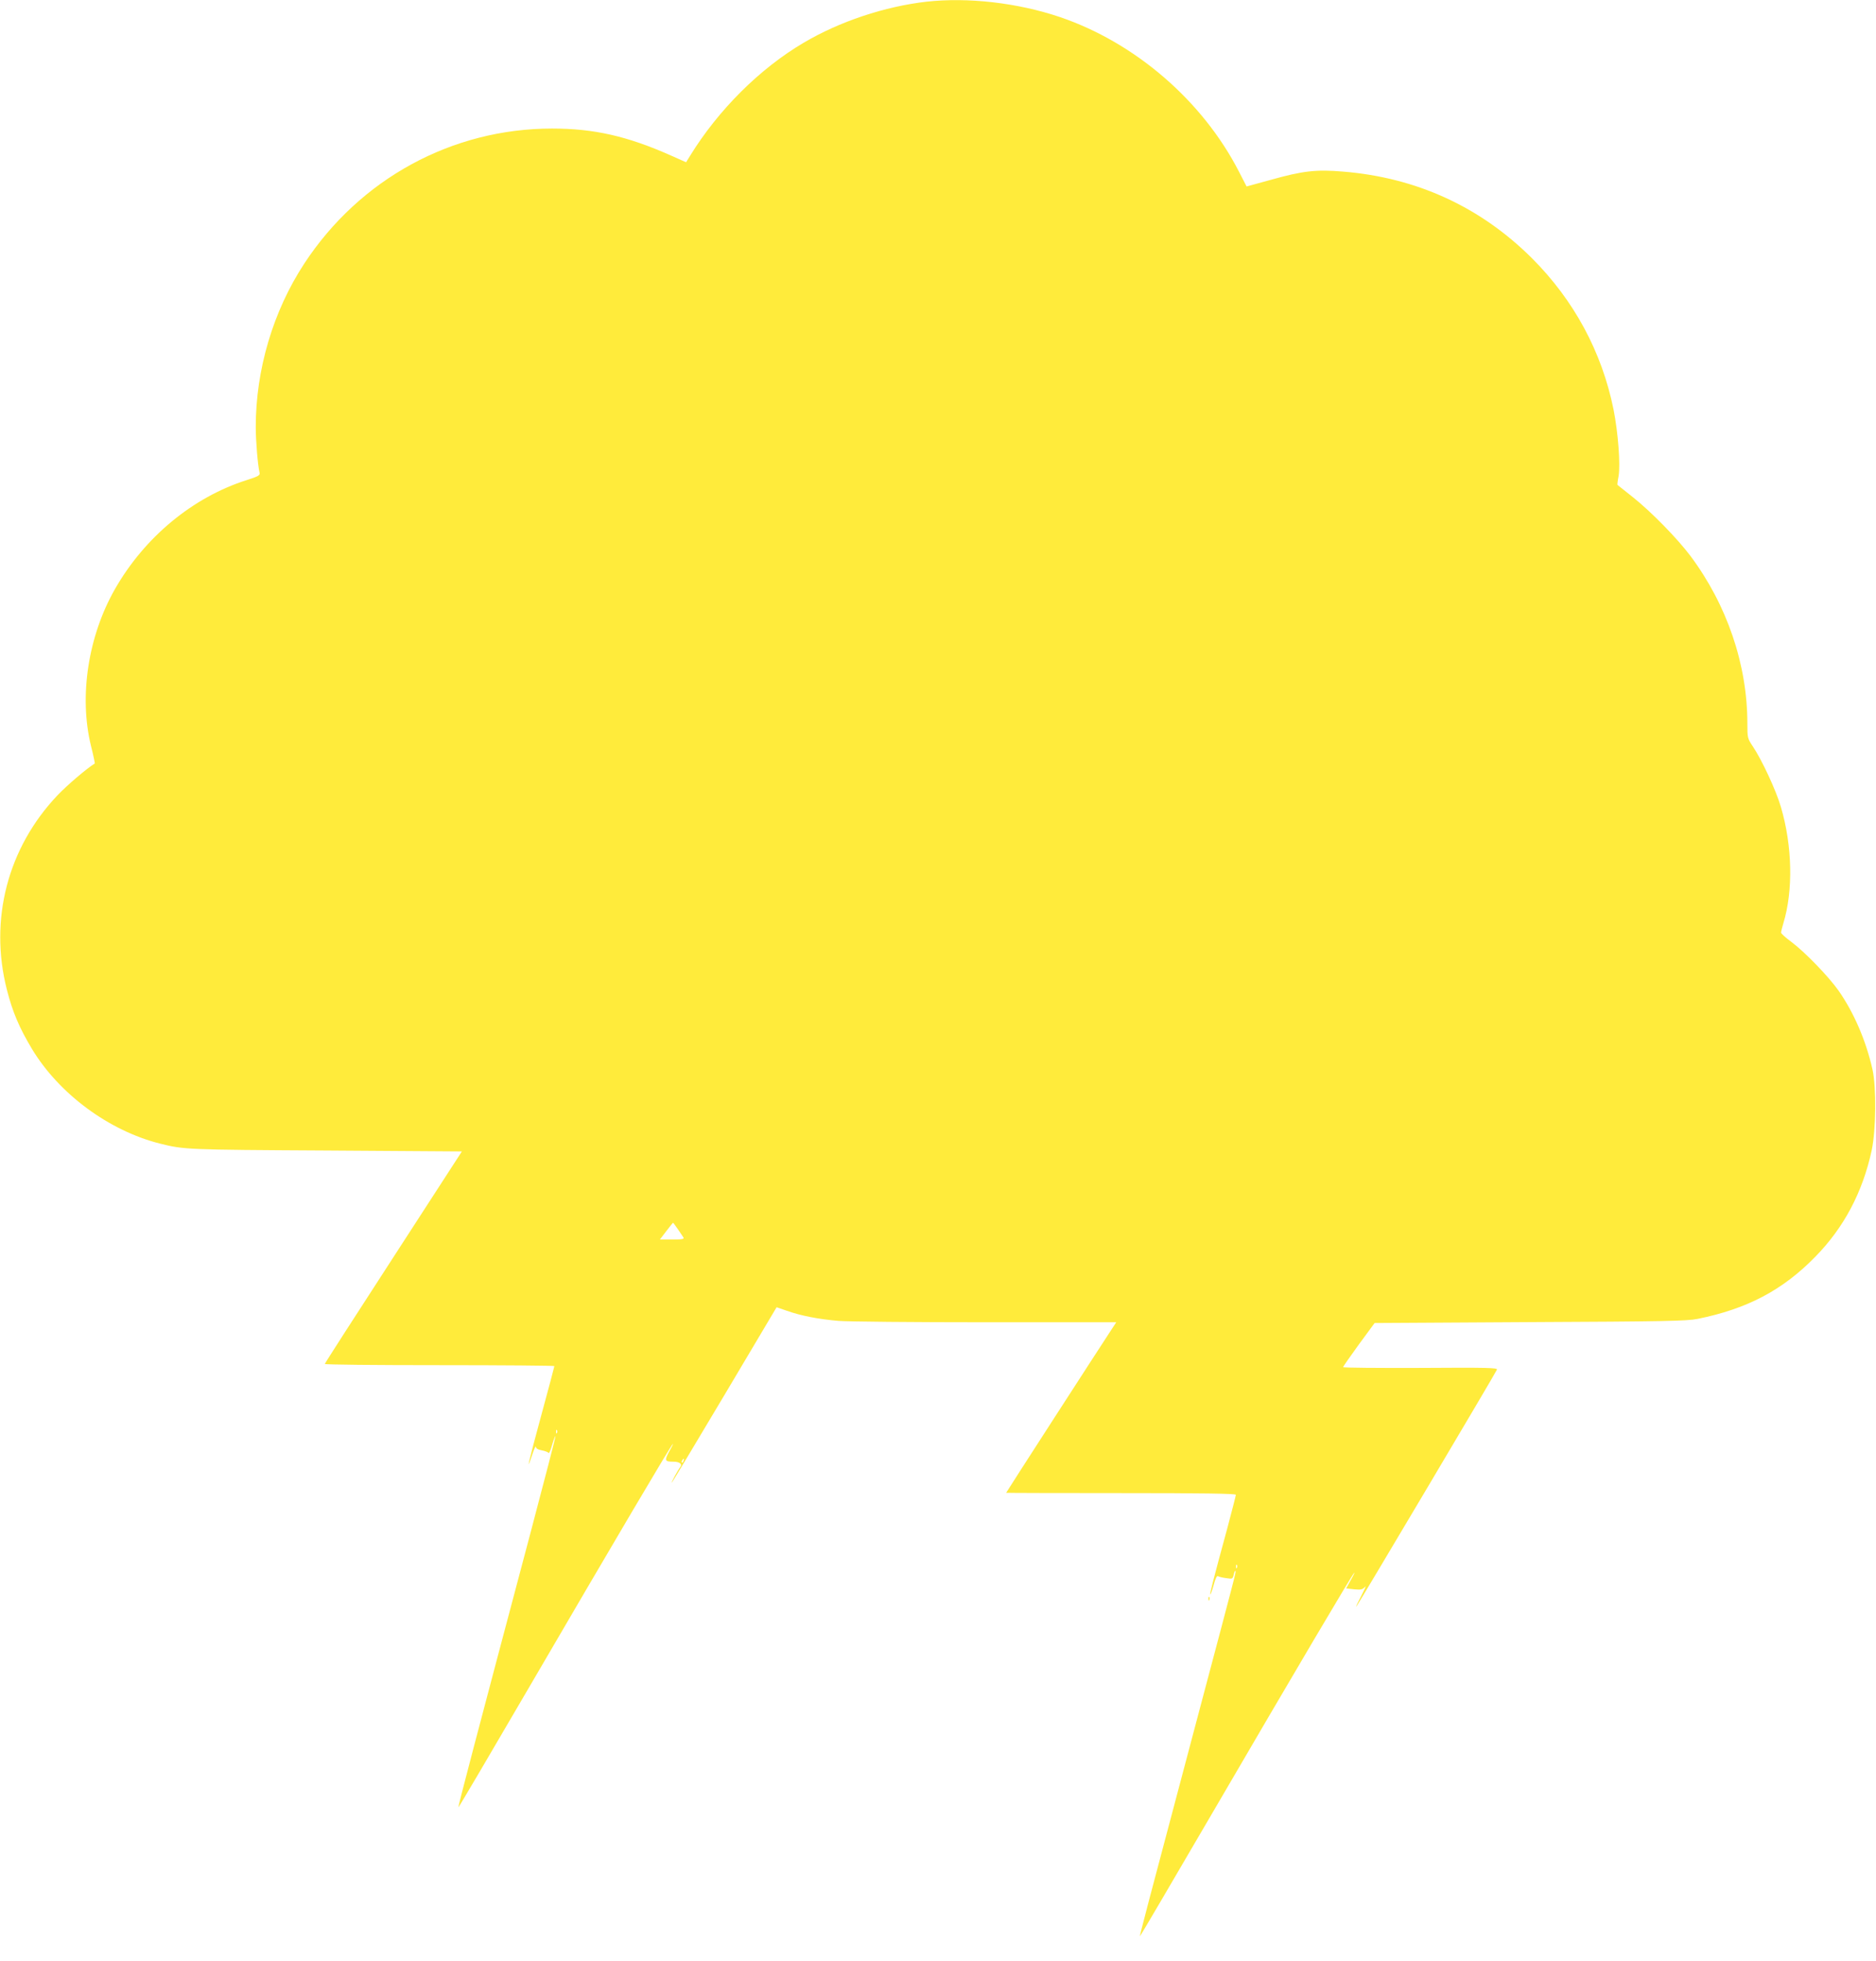 <?xml version="1.0" standalone="no"?>
<!DOCTYPE svg PUBLIC "-//W3C//DTD SVG 20010904//EN"
 "http://www.w3.org/TR/2001/REC-SVG-20010904/DTD/svg10.dtd">
<svg version="1.0" xmlns="http://www.w3.org/2000/svg"
 width="1225pt" height="1280pt" viewBox="0 0 1225 1280"
 preserveAspectRatio="xMidYMid meet">
<g transform="translate(0,1280) scale(0.1,-0.1)"
fill="#ffeb3b" stroke="none">
<path d="M6050 12789 c-272 -31 -568 -129 -804 -269 -285 -168 -556 -438 -740
-737 l-26 -42 -99 44 c-286 127 -503 176 -776 176 -653 0 -1255 -328 -1618
-881 -204 -311 -317 -693 -317 -1067 0 -89 13 -249 25 -298 4 -17 -7 -24 -83
-48 -353 -112 -667 -372 -861 -711 -176 -308 -236 -701 -157 -1024 16 -62 26
-114 25 -115 -52 -32 -178 -139 -243 -207 -326 -343 -448 -812 -331 -1270 37
-145 81 -248 163 -385 177 -294 503 -535 837 -619 156 -39 173 -40 1080 -45
l891 -6 -447 -690 c-246 -379 -448 -693 -448 -697 -1 -5 337 -8 749 -8 413 0
750 -3 750 -6 0 -3 -38 -147 -85 -319 -85 -313 -103 -391 -60 -260 13 39 24
62 24 53 1 -12 13 -19 39 -24 20 -4 40 -11 44 -17 3 -6 14 18 23 52 10 34 20
60 22 57 2 -2 -73 -291 -166 -642 -345 -1298 -471 -1777 -468 -1780 2 -2 215
360 474 804 537 920 910 1552 926 1567 5 6 -4 -15 -22 -46 -34 -62 -31 -69 27
-69 38 0 58 -15 46 -32 -18 -23 -67 -114 -56 -103 5 6 161 265 346 576 l337
567 67 -23 c93 -33 208 -55 337 -66 61 -5 493 -9 962 -9 l852 0 -38 -58 c-68
-103 -681 -1052 -681 -1055 0 -1 338 -2 750 -2 523 0 750 -3 750 -11 0 -5 -25
-102 -55 -215 -95 -349 -116 -431 -112 -435 2 -2 12 25 22 61 11 42 21 62 28
58 6 -4 30 -10 54 -13 40 -6 42 -6 49 22 3 16 8 27 11 25 5 -6 5 -5 -232 -897
-363 -1366 -394 -1484 -391 -1487 1 -1 214 361 473 805 541 927 911 1553 926
1567 5 6 -4 -15 -22 -46 l-31 -56 52 -6 c46 -4 55 -2 71 16 10 12 -1 -14 -24
-58 -23 -44 -38 -75 -32 -70 11 12 909 1524 918 1546 4 12 -64 14 -500 11
-278 -1 -505 1 -505 5 1 5 47 71 103 148 l103 140 1014 6 c876 4 1026 7 1095
21 322 65 554 186 768 405 187 190 310 422 369 696 28 133 31 410 5 527 -42
187 -121 371 -222 515 -64 91 -221 253 -307 317 -37 27 -68 55 -68 61 0 7 7
34 15 61 65 213 59 505 -16 759 -31 107 -123 305 -183 395 -35 52 -36 56 -36
150 0 385 -133 774 -372 1094 -86 114 -253 285 -373 381 -55 44 -101 81 -103
82 -2 2 1 27 7 57 13 75 -3 285 -33 436 -76 375 -258 712 -532 986 -336 335
-753 527 -1234 566 -175 15 -263 5 -473 -54 l-157 -43 -50 97 c-238 463 -678
842 -1170 1009 -276 93 -599 130 -870 100z m-1624 -8011 c16 -24 33 -48 37
-55 6 -10 -10 -13 -73 -13 l-81 0 42 55 c23 30 43 55 44 55 1 0 15 -19 31 -42z
m-789 -1330 c-3 -8 -6 -5 -6 6 -1 11 2 17 5 13 3 -3 4 -12 1 -19z m826 -183
c-3 -9 -8 -14 -10 -11 -3 3 -2 9 2 15 9 16 15 13 8 -4z m3614 -697 c-3 -8 -6
-5 -6 6 -1 11 2 17 5 13 3 -3 4 -12 1 -19z"/>
<path d="M7891 2364 c0 -11 3 -14 6 -6 3 7 2 16 -1 19 -3 4 -6 -2 -5 -13z"/>
</g>
</svg>
